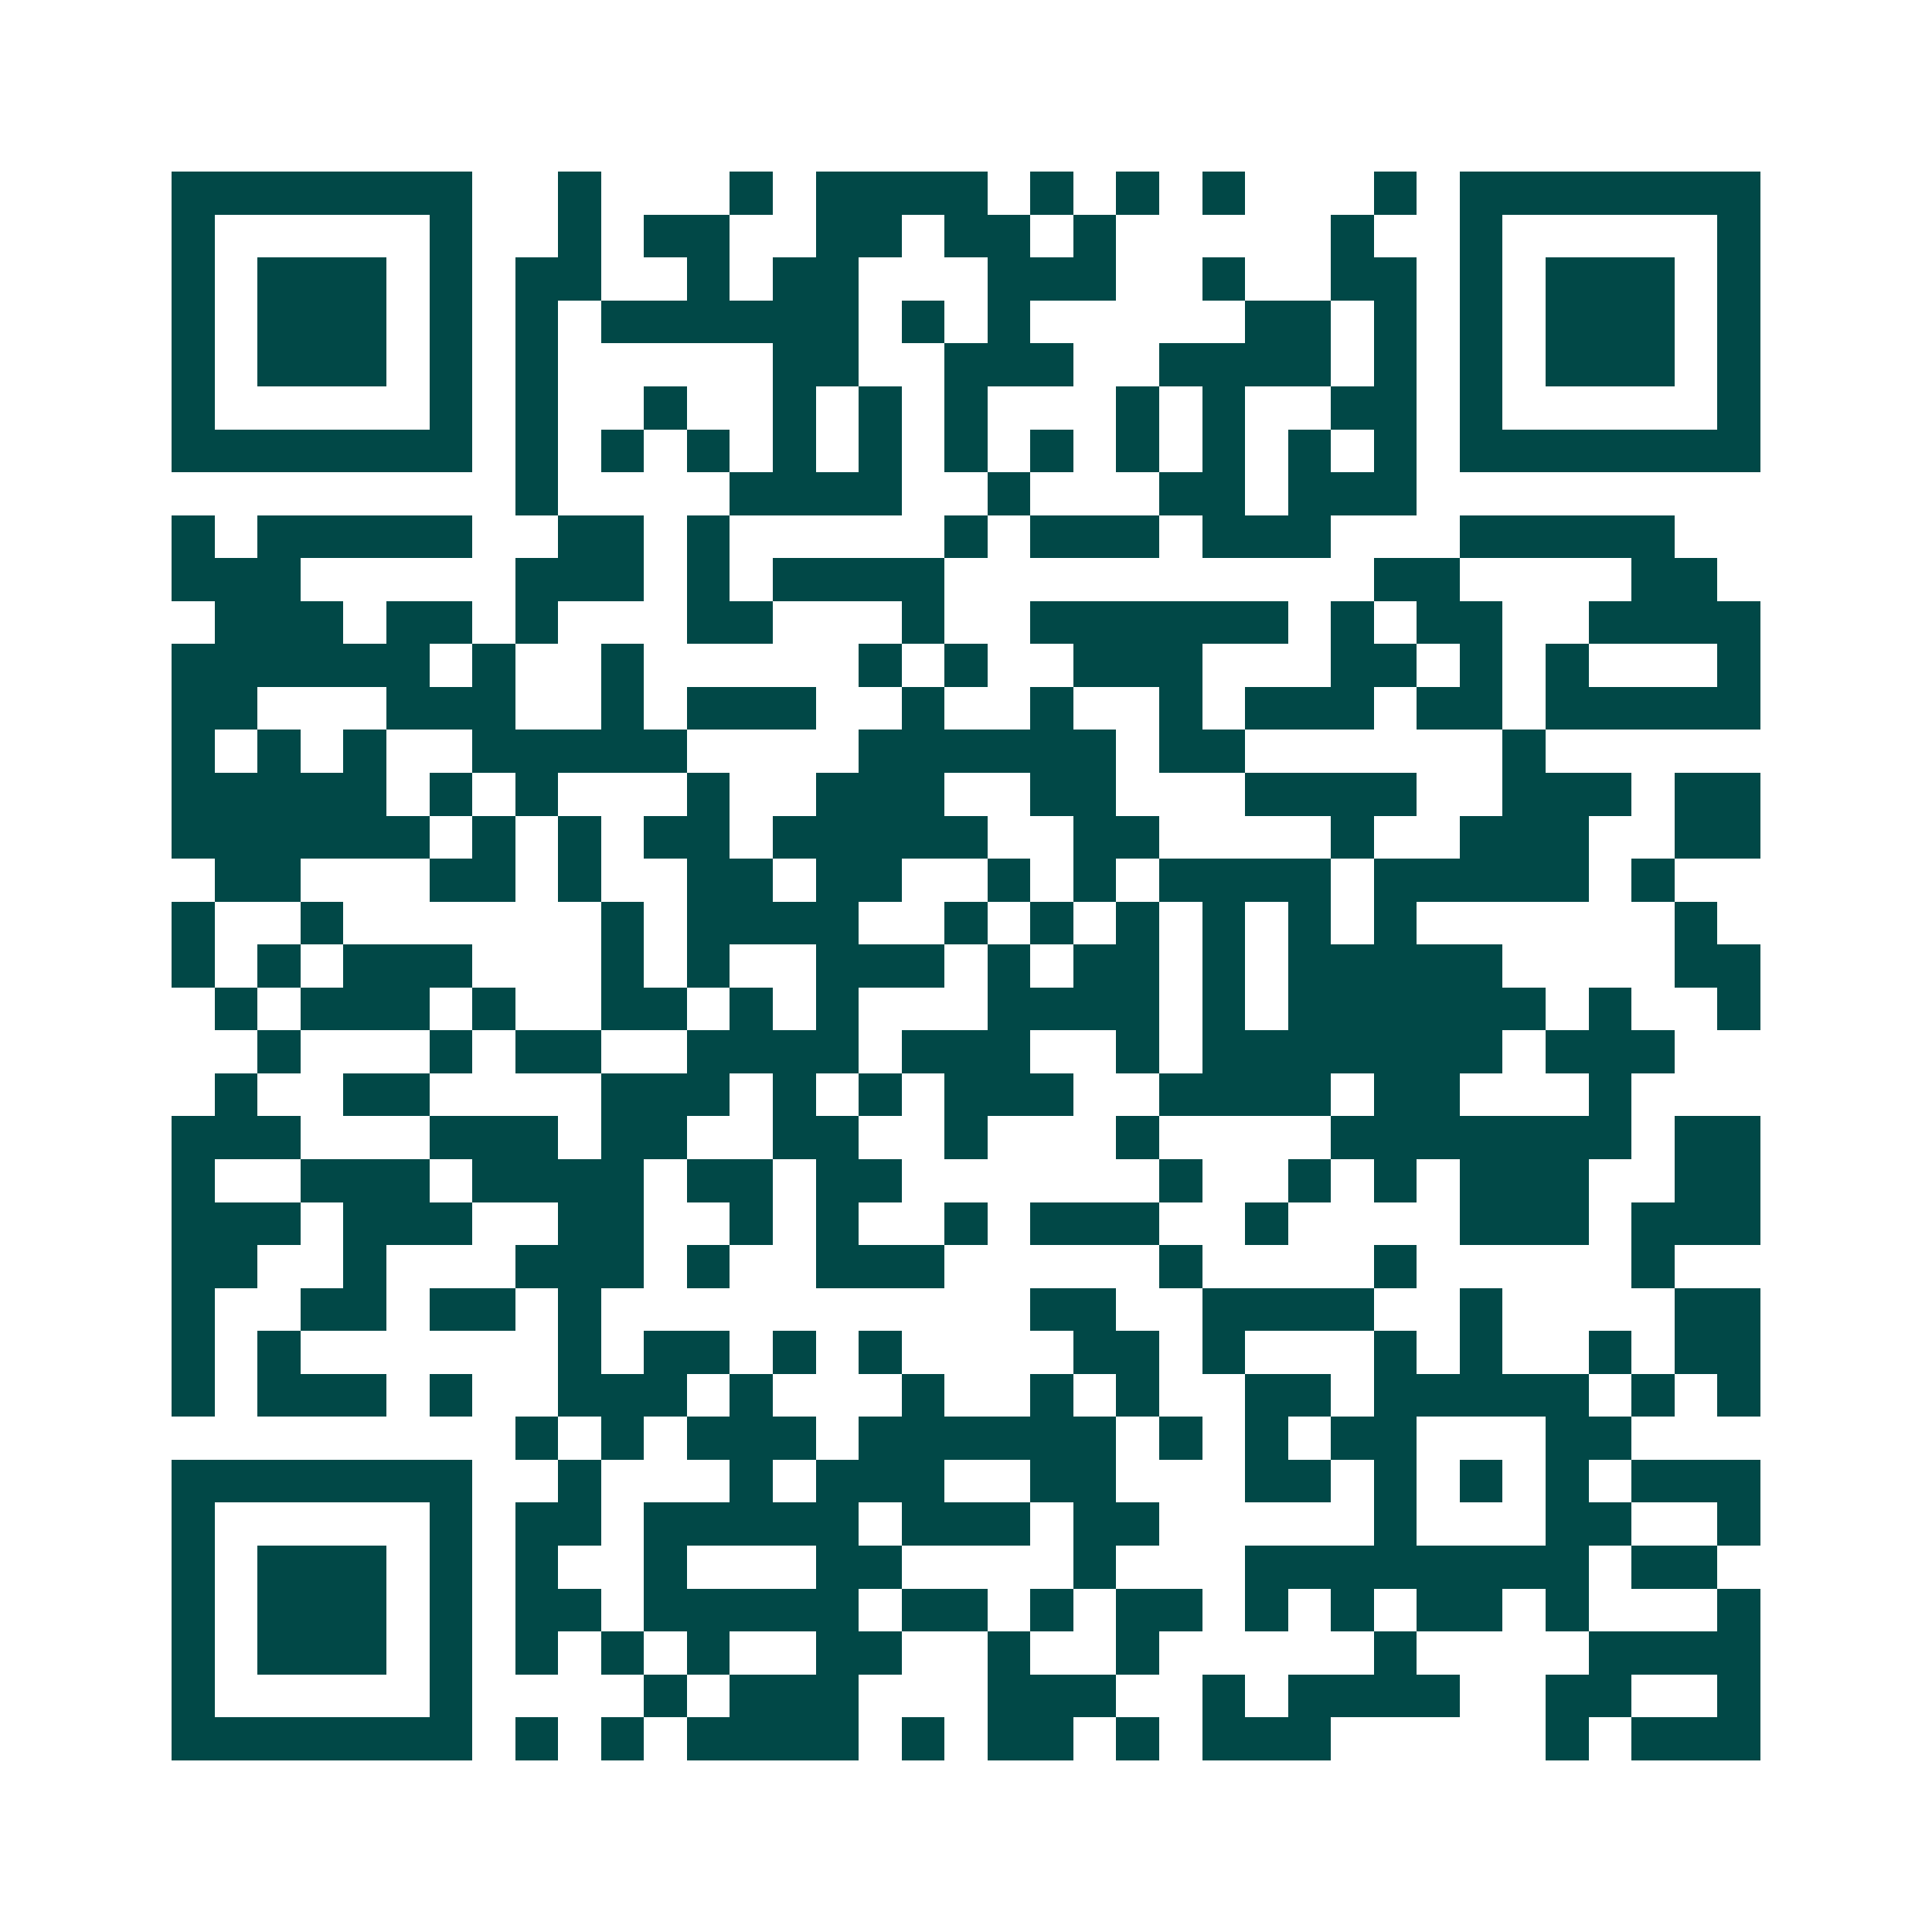 <svg xmlns="http://www.w3.org/2000/svg" width="200" height="200" viewBox="0 0 45 45" shape-rendering="crispEdges"><path fill="#ffffff" d="M0 0h45v45H0z"/><path stroke="#014847" d="M4 4.5h7m2 0h1m3 0h1m1 0h4m1 0h1m1 0h1m1 0h1m3 0h1m1 0h7M4 5.5h1m5 0h1m2 0h1m1 0h2m2 0h2m1 0h2m1 0h1m5 0h1m2 0h1m5 0h1M4 6.5h1m1 0h3m1 0h1m1 0h2m2 0h1m1 0h2m3 0h3m2 0h1m2 0h2m1 0h1m1 0h3m1 0h1M4 7.5h1m1 0h3m1 0h1m1 0h1m1 0h6m1 0h1m1 0h1m5 0h2m1 0h1m1 0h1m1 0h3m1 0h1M4 8.5h1m1 0h3m1 0h1m1 0h1m5 0h2m2 0h3m2 0h4m1 0h1m1 0h1m1 0h3m1 0h1M4 9.5h1m5 0h1m1 0h1m2 0h1m2 0h1m1 0h1m1 0h1m3 0h1m1 0h1m2 0h2m1 0h1m5 0h1M4 10.5h7m1 0h1m1 0h1m1 0h1m1 0h1m1 0h1m1 0h1m1 0h1m1 0h1m1 0h1m1 0h1m1 0h1m1 0h7M12 11.5h1m4 0h4m2 0h1m3 0h2m1 0h3M4 12.5h1m1 0h5m2 0h2m1 0h1m5 0h1m1 0h3m1 0h3m3 0h5M4 13.5h3m5 0h3m1 0h1m1 0h4m10 0h2m4 0h2M5 14.5h3m1 0h2m1 0h1m3 0h2m3 0h1m2 0h6m1 0h1m1 0h2m2 0h4M4 15.5h6m1 0h1m2 0h1m5 0h1m1 0h1m2 0h3m3 0h2m1 0h1m1 0h1m3 0h1M4 16.5h2m3 0h3m2 0h1m1 0h3m2 0h1m2 0h1m2 0h1m1 0h3m1 0h2m1 0h5M4 17.5h1m1 0h1m1 0h1m2 0h5m4 0h6m1 0h2m6 0h1M4 18.5h5m1 0h1m1 0h1m3 0h1m2 0h3m2 0h2m3 0h4m2 0h3m1 0h2M4 19.5h6m1 0h1m1 0h1m1 0h2m1 0h5m2 0h2m4 0h1m2 0h3m2 0h2M5 20.5h2m3 0h2m1 0h1m2 0h2m1 0h2m2 0h1m1 0h1m1 0h4m1 0h5m1 0h1M4 21.5h1m2 0h1m6 0h1m1 0h4m2 0h1m1 0h1m1 0h1m1 0h1m1 0h1m1 0h1m6 0h1M4 22.5h1m1 0h1m1 0h3m3 0h1m1 0h1m2 0h3m1 0h1m1 0h2m1 0h1m1 0h5m4 0h2M5 23.5h1m1 0h3m1 0h1m2 0h2m1 0h1m1 0h1m3 0h4m1 0h1m1 0h6m1 0h1m2 0h1M6 24.5h1m3 0h1m1 0h2m2 0h4m1 0h3m2 0h1m1 0h7m1 0h3M5 25.5h1m2 0h2m4 0h3m1 0h1m1 0h1m1 0h3m2 0h4m1 0h2m3 0h1M4 26.5h3m3 0h3m1 0h2m2 0h2m2 0h1m3 0h1m4 0h7m1 0h2M4 27.5h1m2 0h3m1 0h4m1 0h2m1 0h2m6 0h1m2 0h1m1 0h1m1 0h3m2 0h2M4 28.5h3m1 0h3m2 0h2m2 0h1m1 0h1m2 0h1m1 0h3m2 0h1m4 0h3m1 0h3M4 29.5h2m2 0h1m3 0h3m1 0h1m2 0h3m5 0h1m4 0h1m5 0h1M4 30.5h1m2 0h2m1 0h2m1 0h1m10 0h2m2 0h4m2 0h1m4 0h2M4 31.5h1m1 0h1m6 0h1m1 0h2m1 0h1m1 0h1m4 0h2m1 0h1m3 0h1m1 0h1m2 0h1m1 0h2M4 32.5h1m1 0h3m1 0h1m2 0h3m1 0h1m3 0h1m2 0h1m1 0h1m2 0h2m1 0h5m1 0h1m1 0h1M12 33.5h1m1 0h1m1 0h3m1 0h6m1 0h1m1 0h1m1 0h2m3 0h2M4 34.5h7m2 0h1m3 0h1m1 0h3m2 0h2m3 0h2m1 0h1m1 0h1m1 0h1m1 0h3M4 35.5h1m5 0h1m1 0h2m1 0h5m1 0h3m1 0h2m5 0h1m3 0h2m2 0h1M4 36.5h1m1 0h3m1 0h1m1 0h1m2 0h1m3 0h2m4 0h1m3 0h8m1 0h2M4 37.5h1m1 0h3m1 0h1m1 0h2m1 0h5m1 0h2m1 0h1m1 0h2m1 0h1m1 0h1m1 0h2m1 0h1m3 0h1M4 38.5h1m1 0h3m1 0h1m1 0h1m1 0h1m1 0h1m2 0h2m2 0h1m2 0h1m5 0h1m4 0h4M4 39.5h1m5 0h1m4 0h1m1 0h3m3 0h3m2 0h1m1 0h4m2 0h2m2 0h1M4 40.5h7m1 0h1m1 0h1m1 0h4m1 0h1m1 0h2m1 0h1m1 0h3m5 0h1m1 0h3"/></svg>
